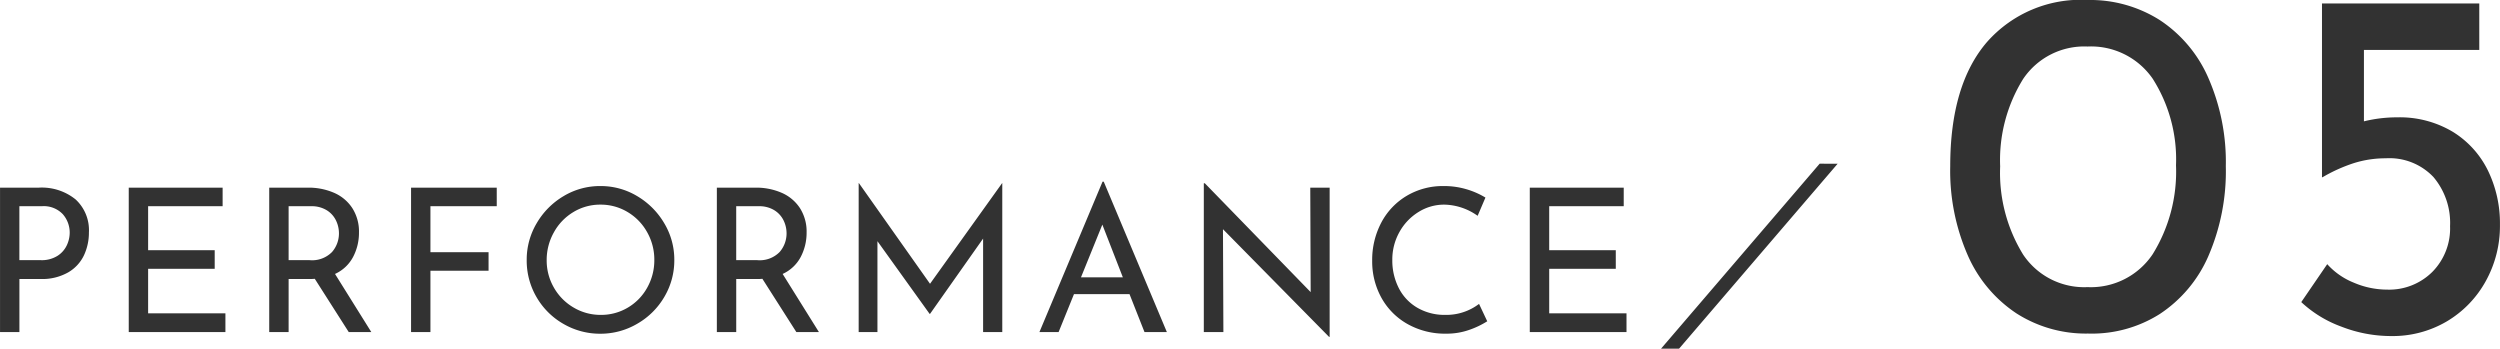 <svg xmlns="http://www.w3.org/2000/svg" width="150.198" height="20.946" viewBox="0 0 150.198 20.946">
  <g id="グループ_60159" data-name="グループ 60159" transform="translate(-884.625 -7232.05)">
    <path id="パス_135461" data-name="パス 135461" d="M-73.047-8.676a3.221,3.221,0,0,1,2.214.708,2.509,2.509,0,0,1,.8,1.98,3.22,3.22,0,0,1-.294,1.368,2.349,2.349,0,0,1-.948,1.032,3.14,3.14,0,0,1-1.65.4h-1.284V0h-1.164V-8.676Zm.12,4.356a1.775,1.775,0,0,0,1.014-.264,1.521,1.521,0,0,0,.558-.642,1.81,1.81,0,0,0,.168-.738,1.678,1.678,0,0,0-.408-1.11,1.569,1.569,0,0,0-1.272-.486h-1.344v3.24ZM-62-8.676V-7.56h-4.476v2.64h4V-3.8h-4v2.676h4.644V0h-5.808V-8.676ZM-54.423,0l-2.04-3.2a2.53,2.53,0,0,1-.288.012h-1.284V0H-59.2V-8.676h2.316a3.834,3.834,0,0,1,1.584.312,2.486,2.486,0,0,1,1.092.918,2.606,2.606,0,0,1,.4,1.458,3.118,3.118,0,0,1-.354,1.476,2.3,2.3,0,0,1-1.086,1.02L-53.067,0Zm-2.352-4.32a1.672,1.672,0,0,0,1.35-.492,1.7,1.7,0,0,0,.414-1.128,1.768,1.768,0,0,0-.174-.756,1.483,1.483,0,0,0-.552-.618,1.716,1.716,0,0,0-.954-.246h-1.344v3.24Zm11.244-4.356V-7.56h-3.984V-4.8h3.492v1.116h-3.492V0h-1.164V-8.676Zm1.8,4.344a4.279,4.279,0,0,1,.6-2.208,4.556,4.556,0,0,1,1.614-1.626A4.237,4.237,0,0,1-39.3-8.772a4.247,4.247,0,0,1,2.208.606A4.589,4.589,0,0,1-35.469-6.54a4.247,4.247,0,0,1,.606,2.208,4.3,4.3,0,0,1-.6,2.22A4.432,4.432,0,0,1-37.089-.5,4.344,4.344,0,0,1-39.3.1a4.368,4.368,0,0,1-2.22-.588,4.367,4.367,0,0,1-1.614-1.6A4.347,4.347,0,0,1-43.731-4.332Zm1.2.012A3.257,3.257,0,0,0-42.1-2.676a3.24,3.24,0,0,0,1.182,1.2,3.157,3.157,0,0,0,1.638.444,3.127,3.127,0,0,0,1.626-.438,3.165,3.165,0,0,0,1.164-1.2,3.349,3.349,0,0,0,.426-1.662A3.346,3.346,0,0,0-36.495-6a3.228,3.228,0,0,0-1.176-1.212A3.126,3.126,0,0,0-39.3-7.656a3.094,3.094,0,0,0-1.632.45A3.228,3.228,0,0,0-42.1-5.988,3.382,3.382,0,0,0-42.531-4.32Zm15,4.32-2.04-3.2a2.53,2.53,0,0,1-.288.012h-1.284V0h-1.164V-8.676h2.316a3.834,3.834,0,0,1,1.584.312,2.486,2.486,0,0,1,1.092.918,2.606,2.606,0,0,1,.4,1.458,3.118,3.118,0,0,1-.354,1.476,2.3,2.3,0,0,1-1.086,1.02L-26.175,0Zm-2.352-4.32a1.672,1.672,0,0,0,1.35-.492,1.7,1.7,0,0,0,.414-1.128,1.768,1.768,0,0,0-.174-.756,1.483,1.483,0,0,0-.552-.618A1.716,1.716,0,0,0-29.8-7.56h-1.344v3.24Zm14.724-4.632V0h-1.152V-5.616L-19.5-1.092h-.024L-22.659-5.46V0h-1.128V-8.952h.012L-19.5-2.9l4.332-6.048ZM-7.515-2.28h-3.336L-11.775,0h-1.152l3.792-9.036h.072L-5.271,0H-6.615Zm-.4-1.008L-9.147-6.456l-1.284,3.168ZM4.509-8.676V.288H4.473L-1.9-6.18-1.875,0H-3.051V-8.94h.06L3.369-2.4,3.345-8.676ZM13.977-.648a5.166,5.166,0,0,1-1.062.51,4.053,4.053,0,0,1-1.4.234A4.592,4.592,0,0,1,9.171-.492a4.065,4.065,0,0,1-1.56-1.584,4.493,4.493,0,0,1-.546-2.2,4.8,4.8,0,0,1,.552-2.31A4.084,4.084,0,0,1,9.147-8.19a4.246,4.246,0,0,1,2.214-.582,4.712,4.712,0,0,1,1.368.192,4.778,4.778,0,0,1,1.14.5L13.4-6.984a3.558,3.558,0,0,0-2-.672,2.887,2.887,0,0,0-1.554.444A3.272,3.272,0,0,0,8.7-6.006a3.372,3.372,0,0,0-.426,1.674,3.636,3.636,0,0,0,.39,1.692A2.865,2.865,0,0,0,9.783-1.458a3.246,3.246,0,0,0,1.674.426,3.246,3.246,0,0,0,2.028-.66Zm8.2-8.028V-7.56H17.7v2.64h4V-3.8h-4v2.676h4.644V0H16.533V-8.676Zm11.772-1.44L24.417,1H25.5l9.528-11.112ZM50.073.09a7.74,7.74,0,0,1-4.305-1.215A8.047,8.047,0,0,1,42.843-4.62a12.657,12.657,0,0,1-1.05-5.34q0-4.89,2.2-7.455a7.505,7.505,0,0,1,6.075-2.535,7.812,7.812,0,0,1,4.305,1.2A7.948,7.948,0,0,1,57.3-15.27a12.579,12.579,0,0,1,1.05,5.31,12.813,12.813,0,0,1-1.05,5.4,7.948,7.948,0,0,1-2.925,3.48A7.63,7.63,0,0,1,50.073.09Zm-.03-2.79a4.468,4.468,0,0,0,3.915-1.98,9.417,9.417,0,0,0,1.4-5.34,9.019,9.019,0,0,0-1.4-5.2,4.5,4.5,0,0,0-3.915-1.935,4.422,4.422,0,0,0-3.87,1.95,9.229,9.229,0,0,0-1.38,5.25,9.363,9.363,0,0,0,1.38,5.3A4.412,4.412,0,0,0,50.043-2.7Zm18.6-10.2a6.2,6.2,0,0,1,3.345.87A5.643,5.643,0,0,1,74.1-9.7a7.239,7.239,0,0,1,.72,3.255,6.83,6.83,0,0,1-.855,3.39,6.386,6.386,0,0,1-2.34,2.415A6.408,6.408,0,0,1,68.283.24a8.234,8.234,0,0,1-3-.57,7.081,7.081,0,0,1-2.4-1.47l1.56-2.28a4.277,4.277,0,0,0,1.59,1.11,5.1,5.1,0,0,0,2.01.42,3.677,3.677,0,0,0,2.715-1.065A3.715,3.715,0,0,0,71.823-6.36a4.269,4.269,0,0,0-1-2.955,3.642,3.642,0,0,0-2.865-1.125,6.369,6.369,0,0,0-1.9.285,9.517,9.517,0,0,0-1.9.855h-.03V-19.74h9.45v2.79h-6.93v4.29A8.258,8.258,0,0,1,68.643-12.9Z" transform="translate(960 7252)" fill="#323232"/>
  </g>
</svg>
